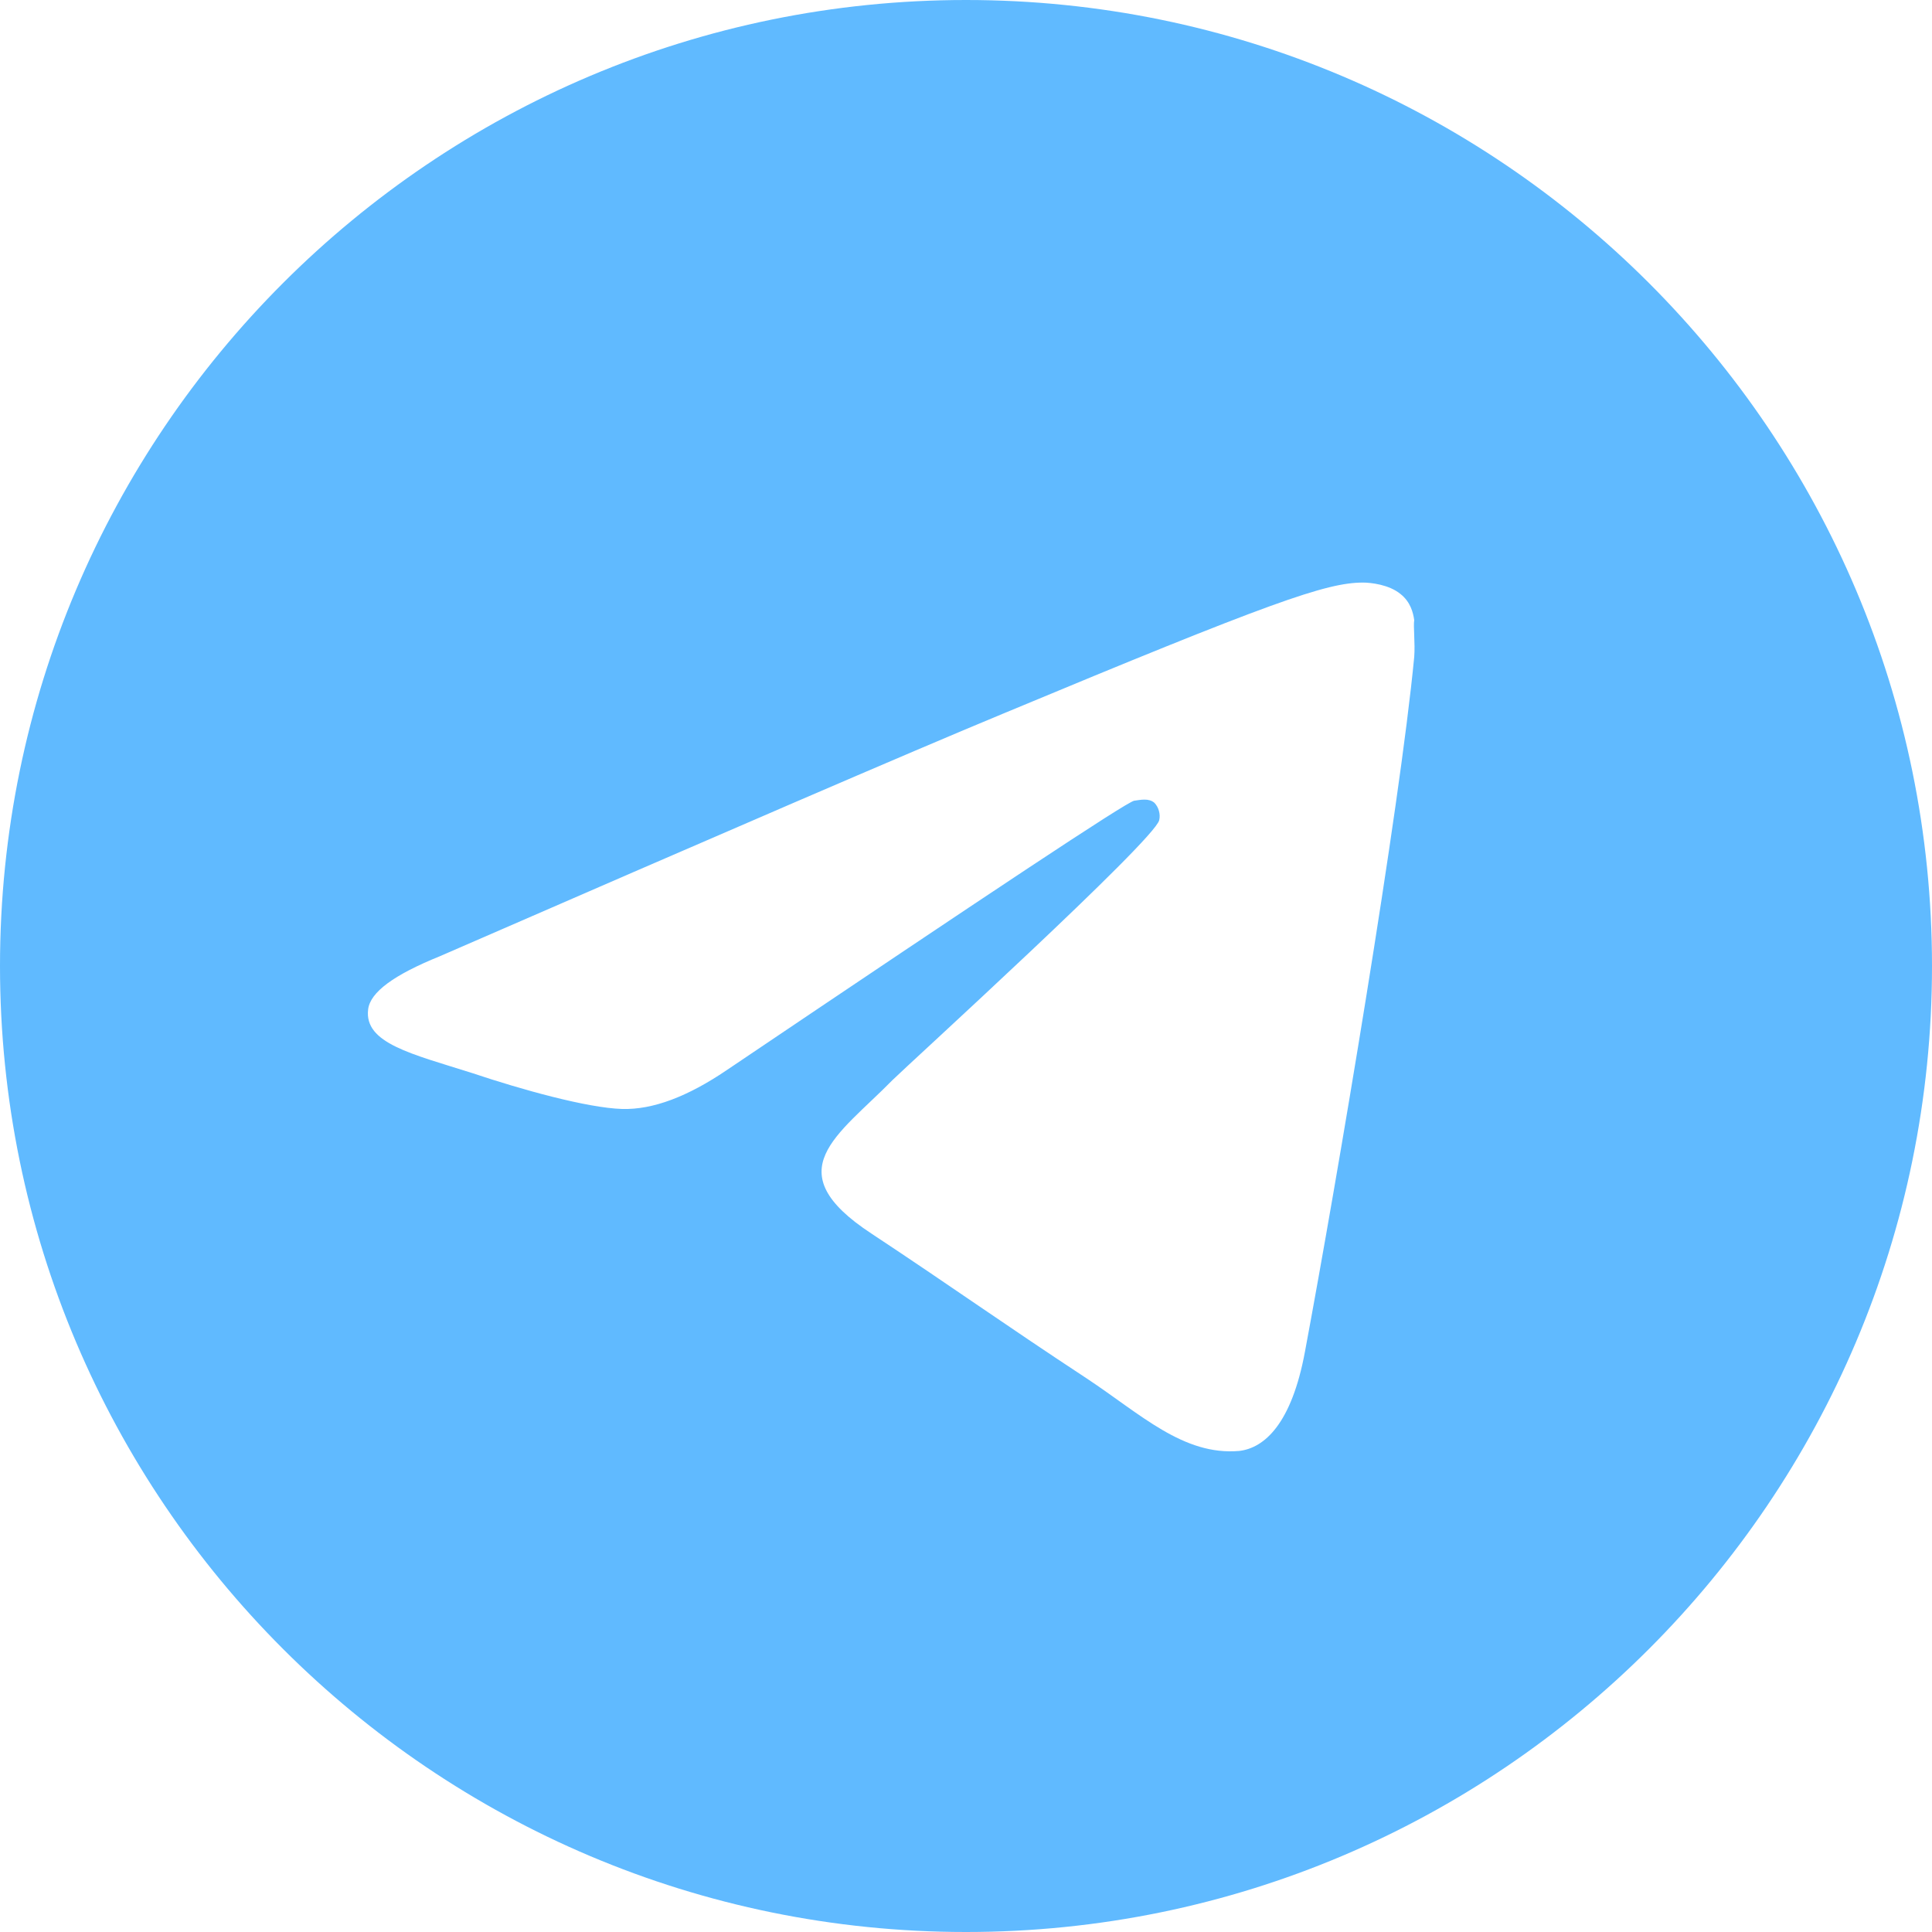 <?xml version="1.0" encoding="UTF-8"?> <svg xmlns="http://www.w3.org/2000/svg" width="13" height="13" viewBox="0 0 13 13" fill="none"> <path d="M6.5 0C2.912 0 0 2.912 0 6.5C0 10.088 2.912 13 6.5 13C10.088 13 13 10.088 13 6.5C13 2.912 10.088 0 6.5 0ZM9.516 4.42C9.418 5.447 8.996 7.943 8.781 9.094C8.691 9.581 8.508 9.743 8.339 9.763C7.963 9.796 7.676 9.516 7.312 9.275C6.74 8.899 6.415 8.665 5.863 8.3C5.22 7.878 5.636 7.644 6.006 7.267C6.104 7.17 7.768 5.655 7.8 5.519C7.805 5.498 7.804 5.476 7.798 5.456C7.793 5.436 7.782 5.417 7.768 5.402C7.729 5.369 7.676 5.382 7.631 5.388C7.572 5.402 6.662 6.006 4.888 7.202C4.628 7.378 4.394 7.468 4.186 7.462C3.952 7.455 3.51 7.332 3.179 7.221C2.769 7.091 2.45 7.02 2.477 6.793C2.49 6.676 2.652 6.559 2.958 6.435C4.856 5.609 6.117 5.064 6.747 4.803C8.554 4.05 8.925 3.92 9.171 3.92C9.223 3.92 9.347 3.933 9.425 3.998C9.49 4.05 9.509 4.121 9.516 4.173C9.509 4.212 9.523 4.329 9.516 4.42Z" fill="#60BAFF"></path> </svg> 